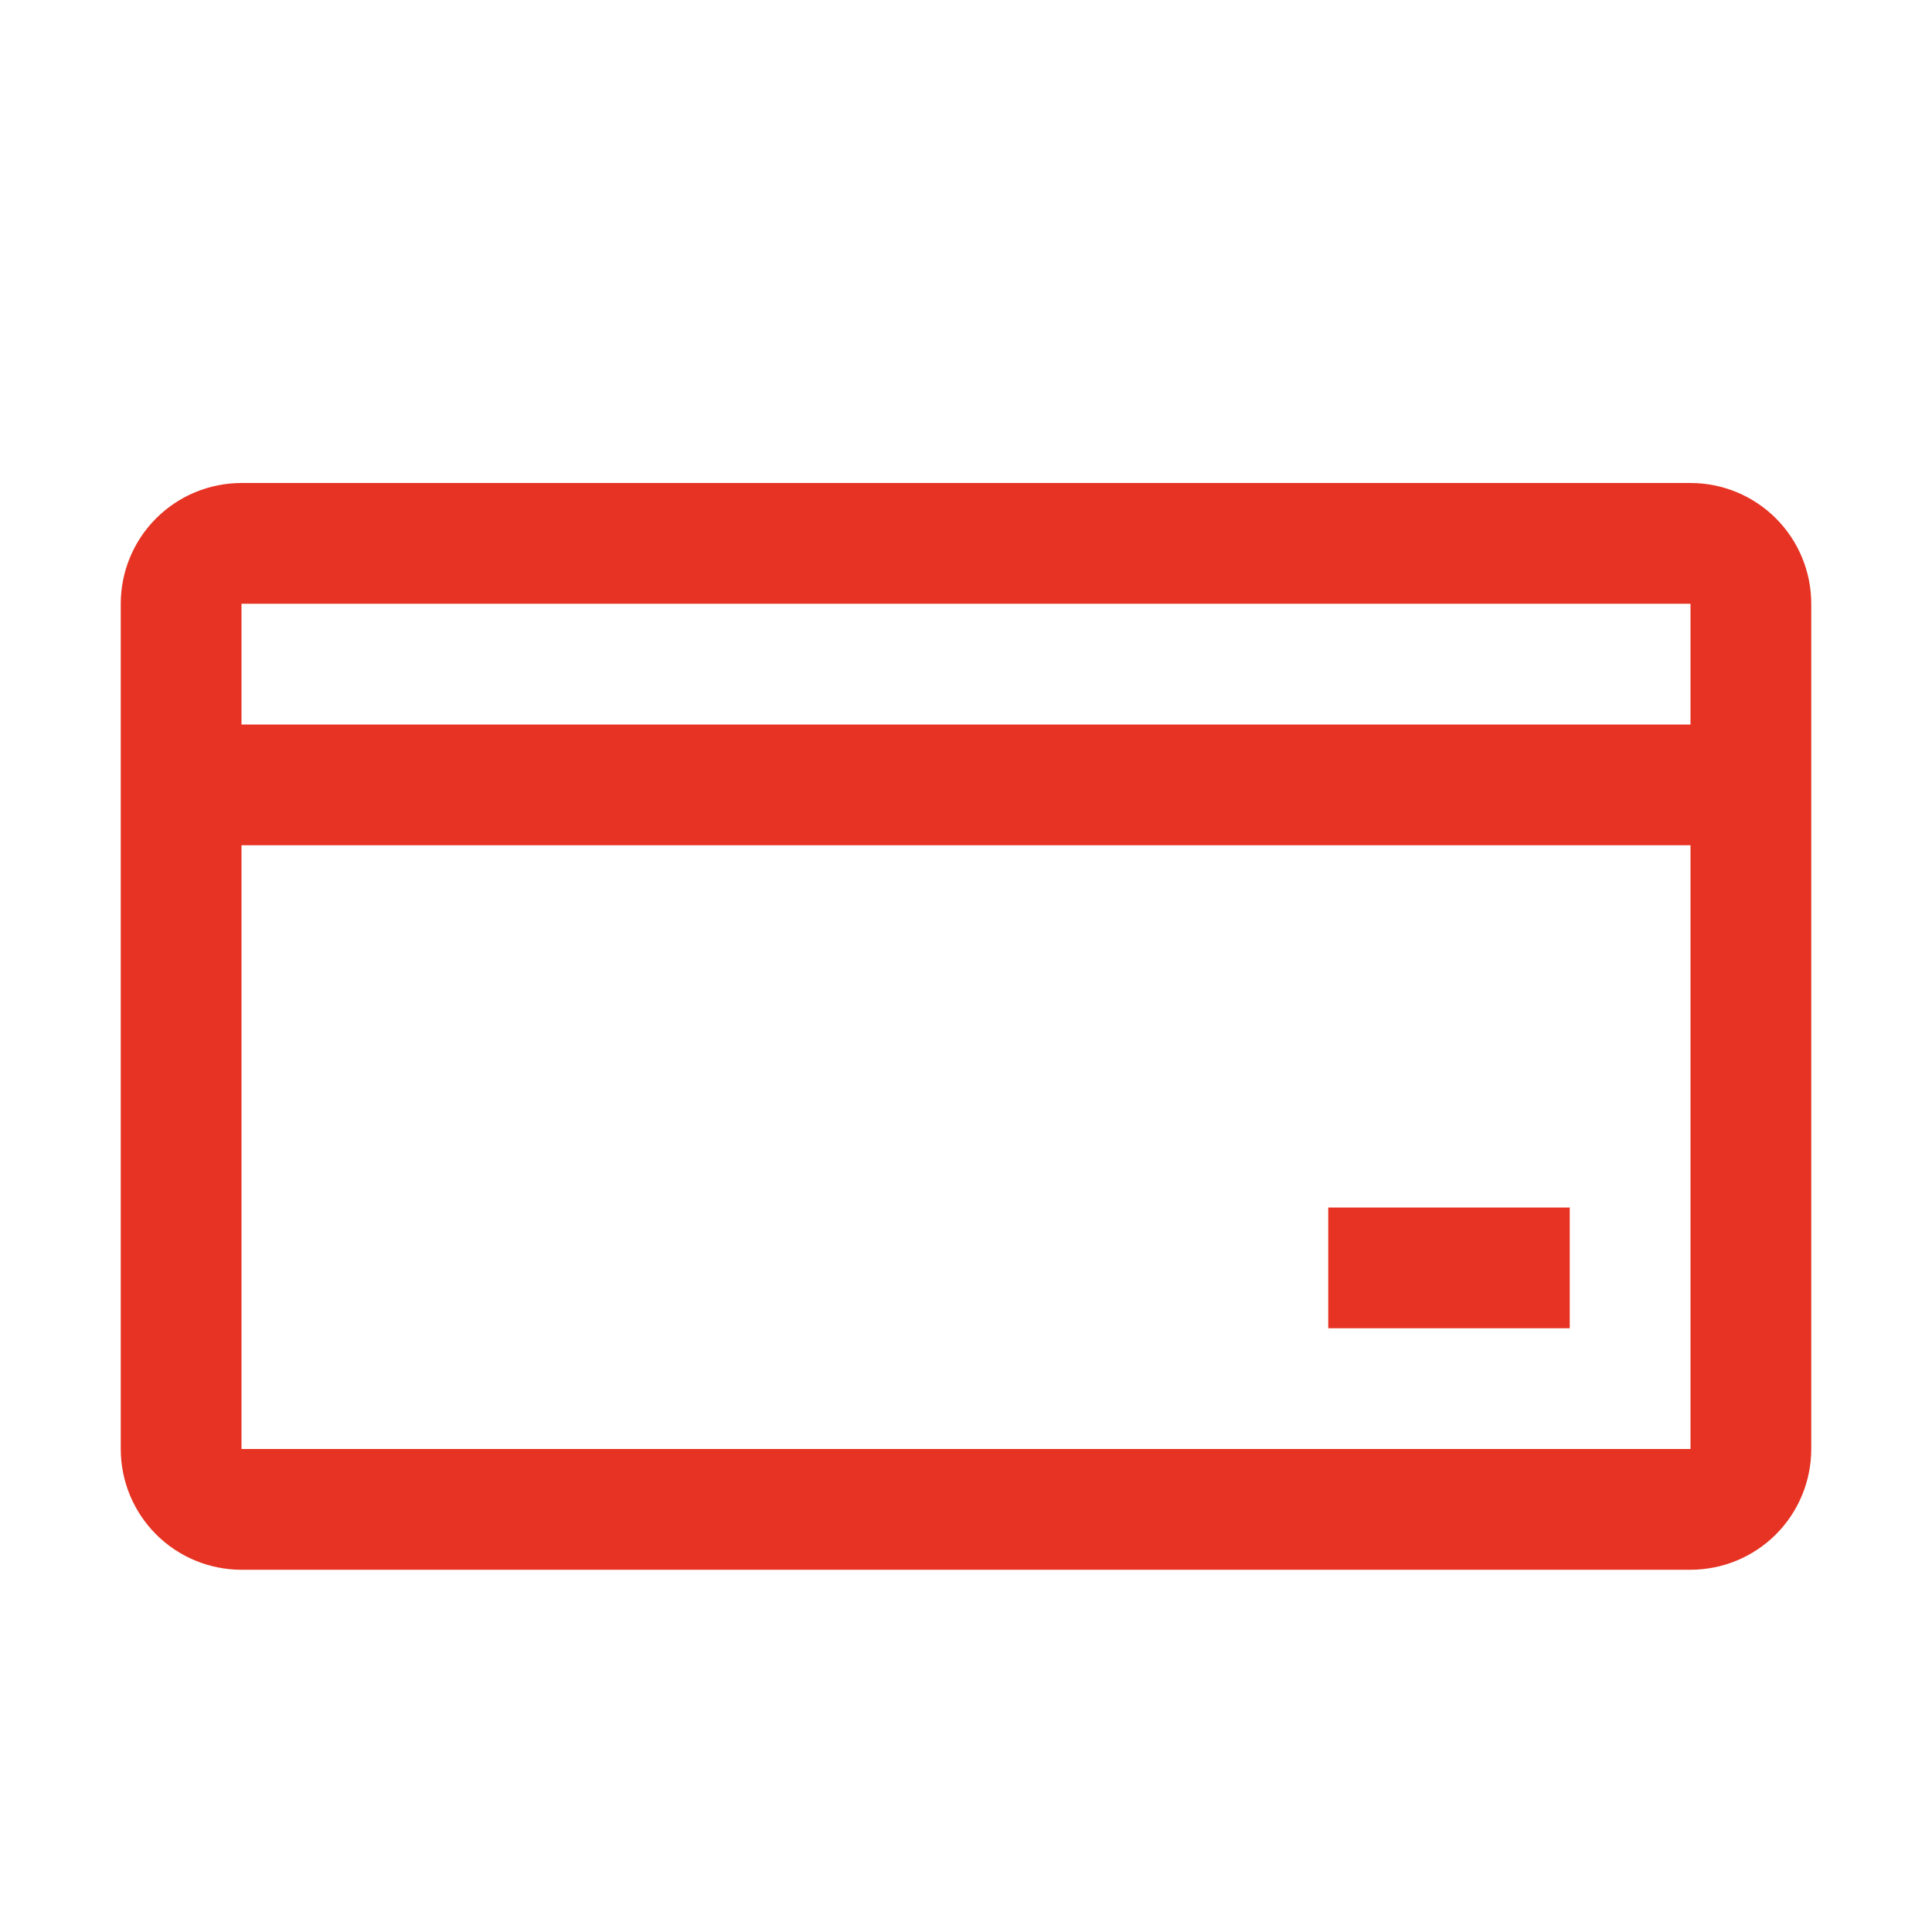 <svg width="50" height="50" viewBox="0 0 50 50" fill="none" xmlns="http://www.w3.org/2000/svg">
<path fill-rule="evenodd" clip-rule="evenodd" d="M43.75 15.625V18.75H6.25V15.625H43.75ZM6.25 21.875H43.75V37.5H6.25V21.875ZM43.75 12.5H6.25C5.421 12.5 4.626 12.829 4.04 13.415C3.454 14.001 3.125 14.796 3.125 15.625V37.5C3.125 38.329 3.454 39.124 4.04 39.71C4.626 40.296 5.421 40.625 6.25 40.625H43.75C44.579 40.625 45.374 40.296 45.96 39.71C46.546 39.124 46.875 38.329 46.875 37.5V15.625C46.875 14.796 46.546 14.001 45.96 13.415C45.374 12.829 44.579 12.5 43.75 12.5ZM34.375 31.25H40.625V34.375H34.375V31.25Z" fill="#E63323"/>
</svg>
